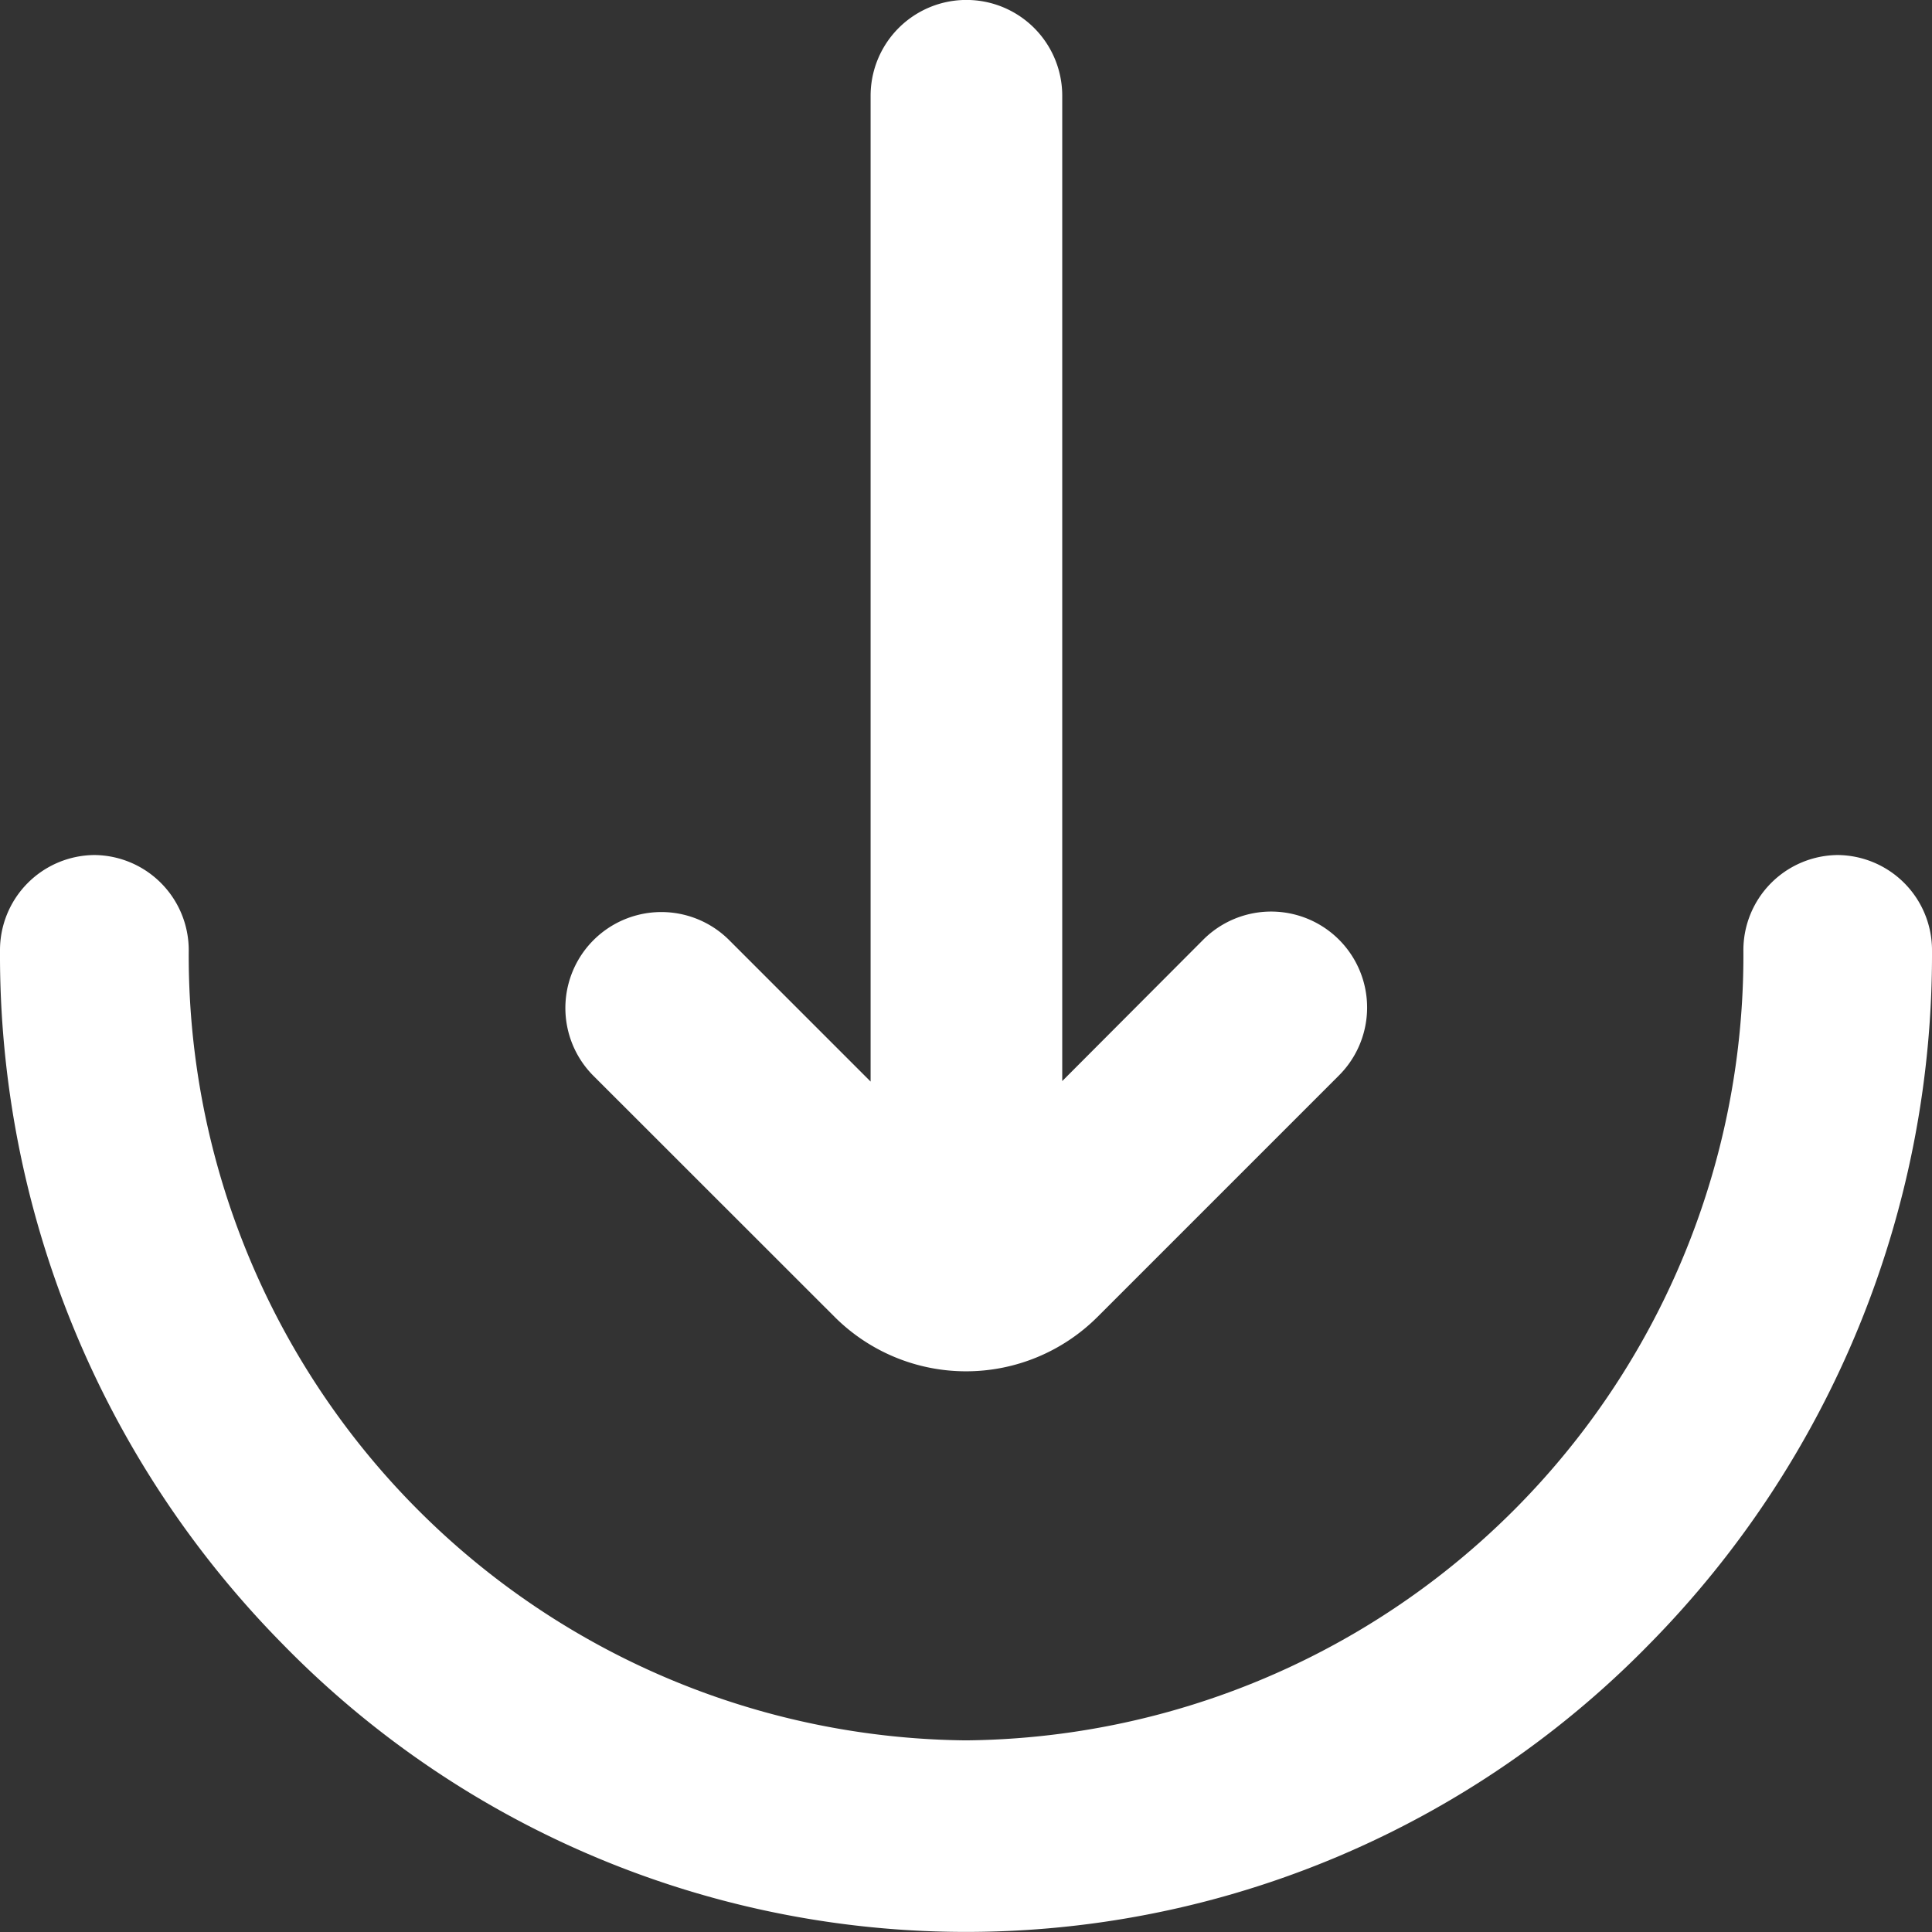 <svg xmlns="http://www.w3.org/2000/svg" width="16" height="16" viewBox="0 0 16 16">
  <rect x="0" y="0" width="16" height="16" fill="#333333" stroke="none"/>
  <g id="ico-download" transform="translate(-5 -2744)">
    <path id="Path_2" data-name="Path 2" d="M15.219,231a.788.788,0,0,0-.781.793A6.5,6.5,0,0,1,8,238.332a6.5,6.5,0,0,1-6.437-6.538A.788.788,0,0,0,.781,231a.788.788,0,0,0-.781.793,8.125,8.125,0,0,0,2.344,5.745,7.91,7.91,0,0,0,11.312,0A8.131,8.131,0,0,0,16,231.793a.788.788,0,0,0-.781-.793" transform="translate(5 2520.081)" fill="#ffffff"/>
    <path id="Path_3" data-name="Path 3" d="M153.583,10.906a1.54,1.54,0,0,0,2.177,0l2-2a.794.794,0,0,0-1.124-1.124l-1.168,1.171V.793a.793.793,0,0,0-1.587,0V8.957l-1.171-1.171a.794.794,0,0,0-1.124,1.124Z" transform="translate(-141.671 2744)" fill="#ffffff"/>
  </g>
</svg>
